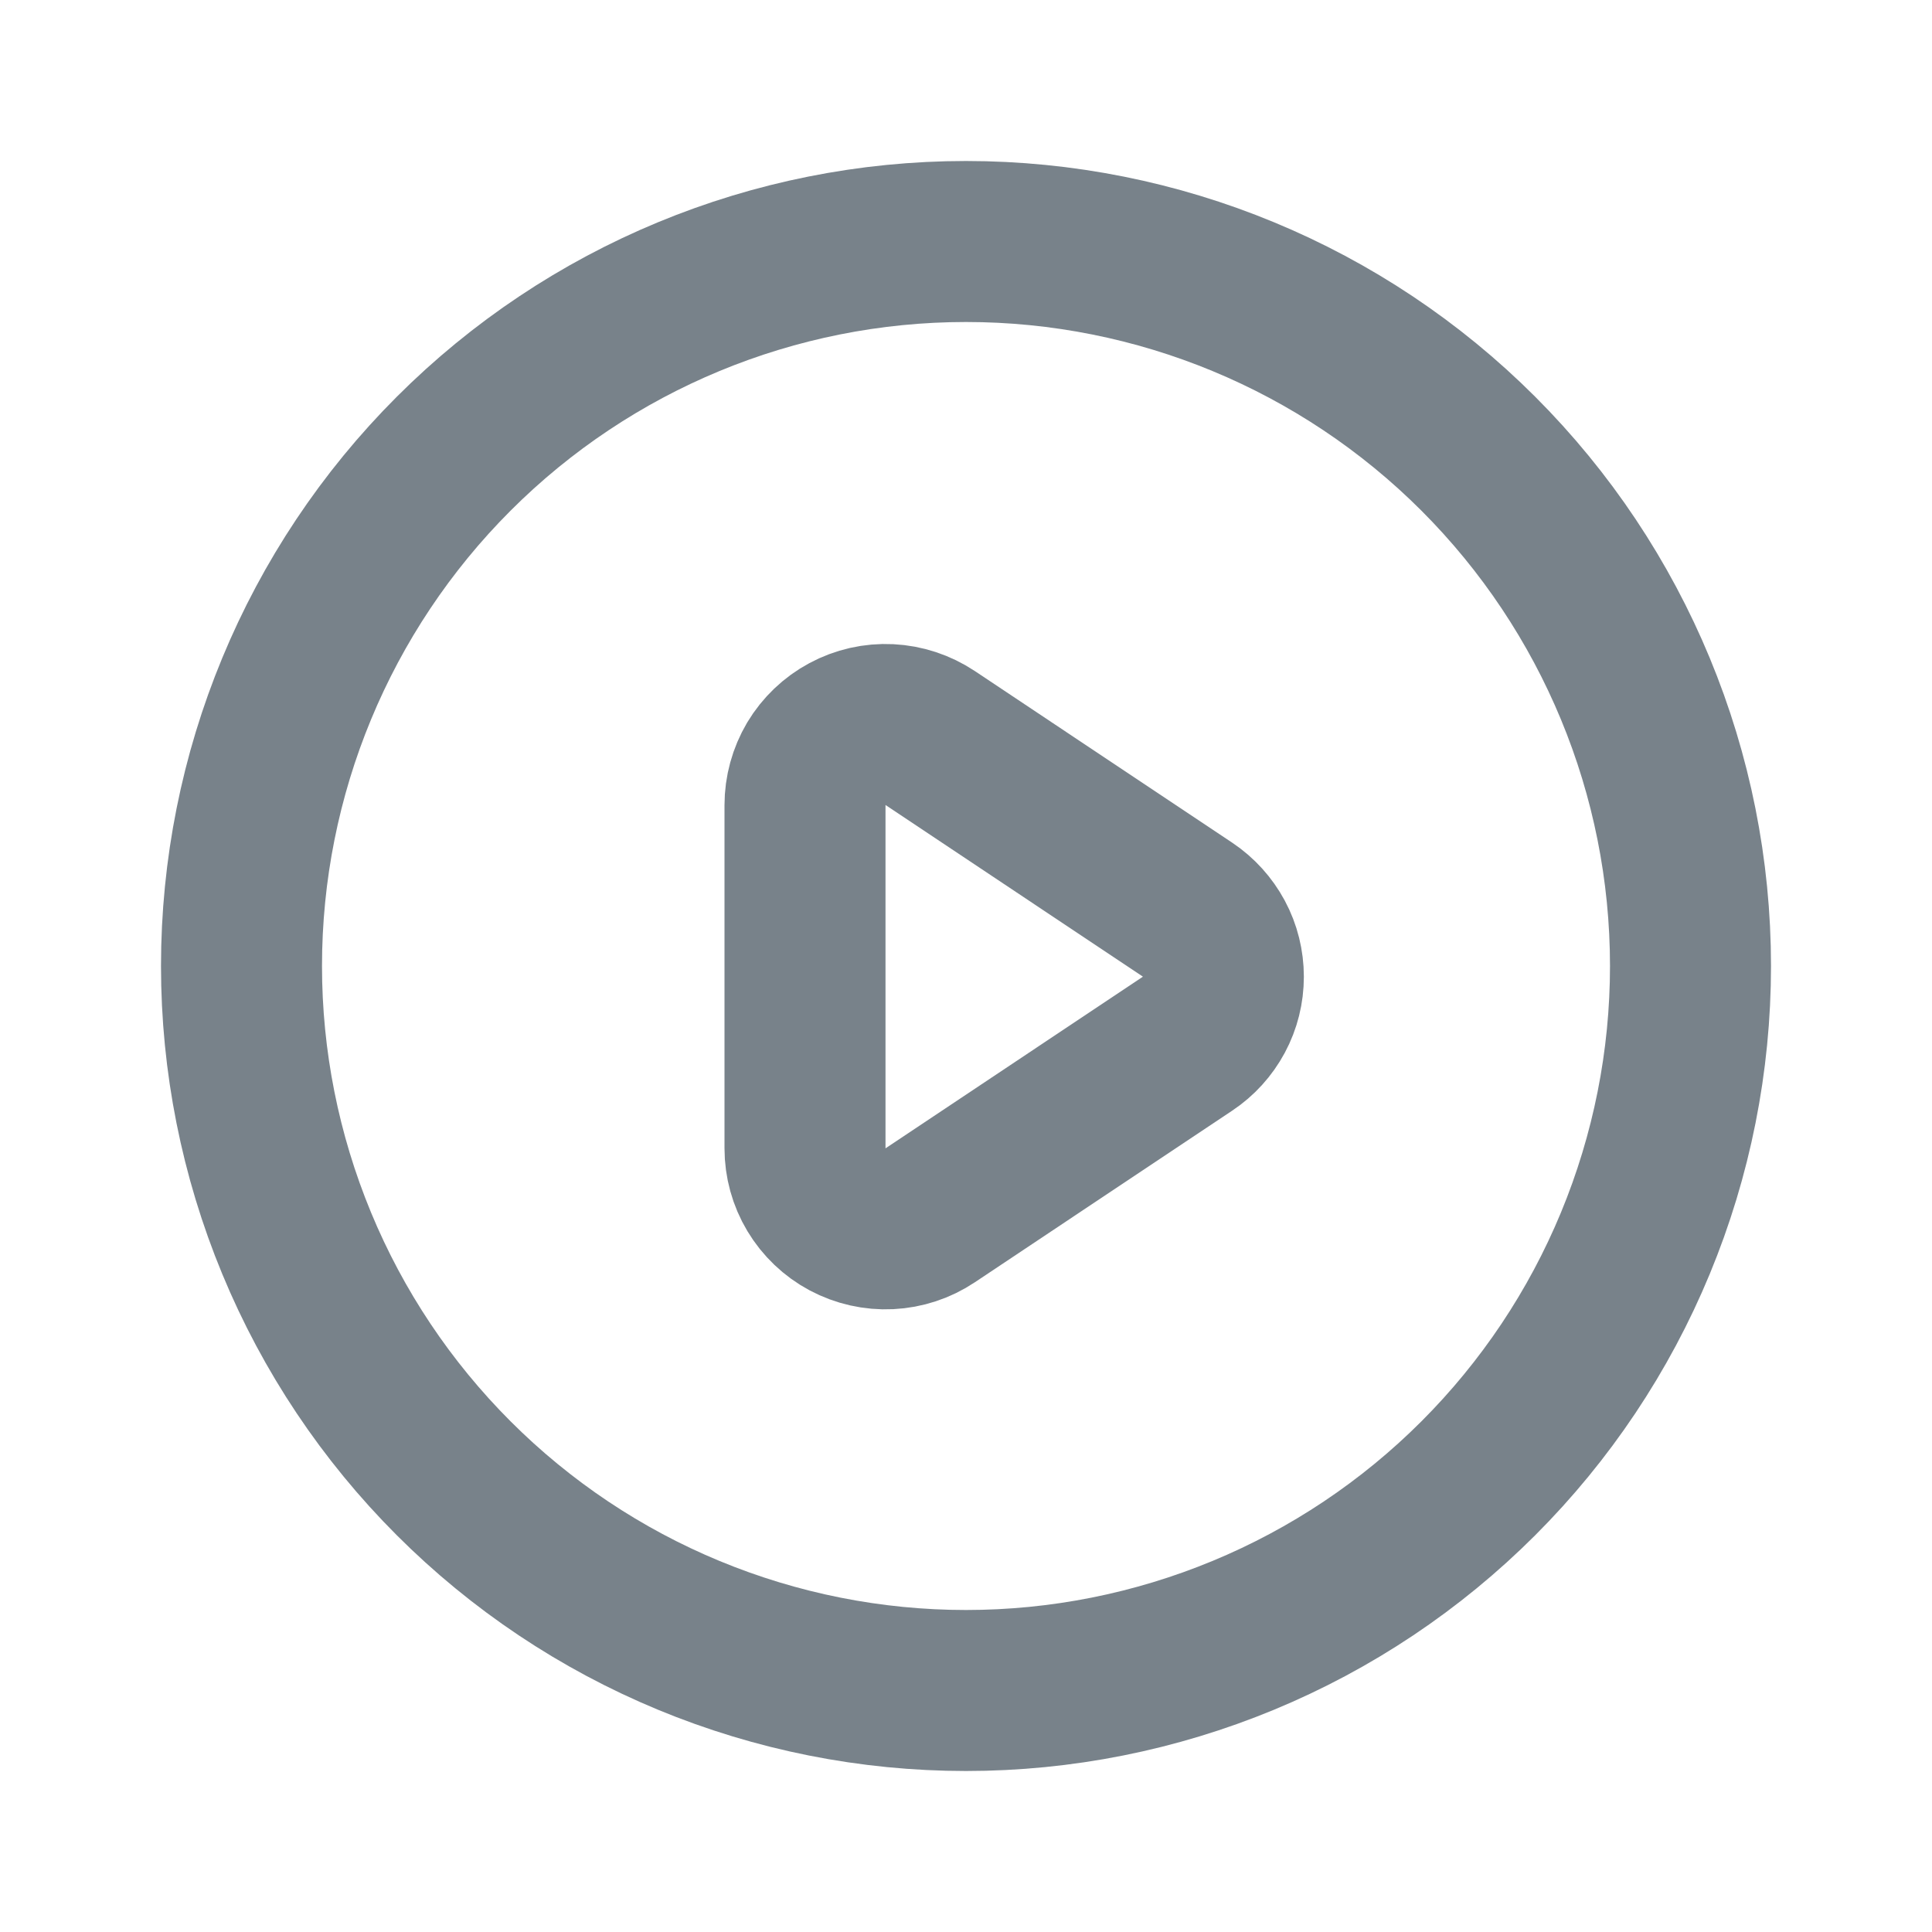 <svg width="24" height="24" viewBox="0 0 24 24" fill="none" xmlns="http://www.w3.org/2000/svg">
<g id="Icon">
<path id="Vector" d="M11.555 9.168L14.752 11.3C14.889 11.392 15.001 11.516 15.079 11.661C15.157 11.806 15.197 11.969 15.197 12.133C15.197 12.298 15.157 12.46 15.079 12.605C15.001 12.75 14.889 12.874 14.752 12.965L11.555 15.097C11.404 15.198 11.229 15.255 11.049 15.264C10.868 15.273 10.688 15.232 10.528 15.147C10.369 15.062 10.235 14.934 10.142 14.779C10.049 14.624 10 14.446 10 14.265V10.002C10 9.821 10.049 9.643 10.141 9.487C10.234 9.332 10.368 9.204 10.527 9.119C10.687 9.033 10.867 8.992 11.048 9.001C11.229 9.01 11.404 9.068 11.555 9.168Z" stroke="#78828A" stroke-width="2" stroke-linecap="round" stroke-linejoin="round"/>
<path id="Vector_2" d="M20.315 15.444C20.767 14.352 21 13.182 21 12C21 9.613 20.052 7.324 18.364 5.636C16.676 3.948 14.387 3 12 3C9.613 3 7.324 3.948 5.636 5.636C3.948 7.324 3 9.613 3 12C3 13.182 3.233 14.352 3.685 15.444C4.137 16.536 4.8 17.528 5.636 18.364C6.472 19.2 7.464 19.863 8.556 20.315C9.648 20.767 10.818 21 12 21C13.182 21 14.352 20.767 15.444 20.315C16.536 19.863 17.528 19.2 18.364 18.364C19.2 17.528 19.863 16.536 20.315 15.444Z" stroke="#78828A" stroke-width="2" stroke-linecap="round" stroke-linejoin="round"/>
</g>
</svg>
